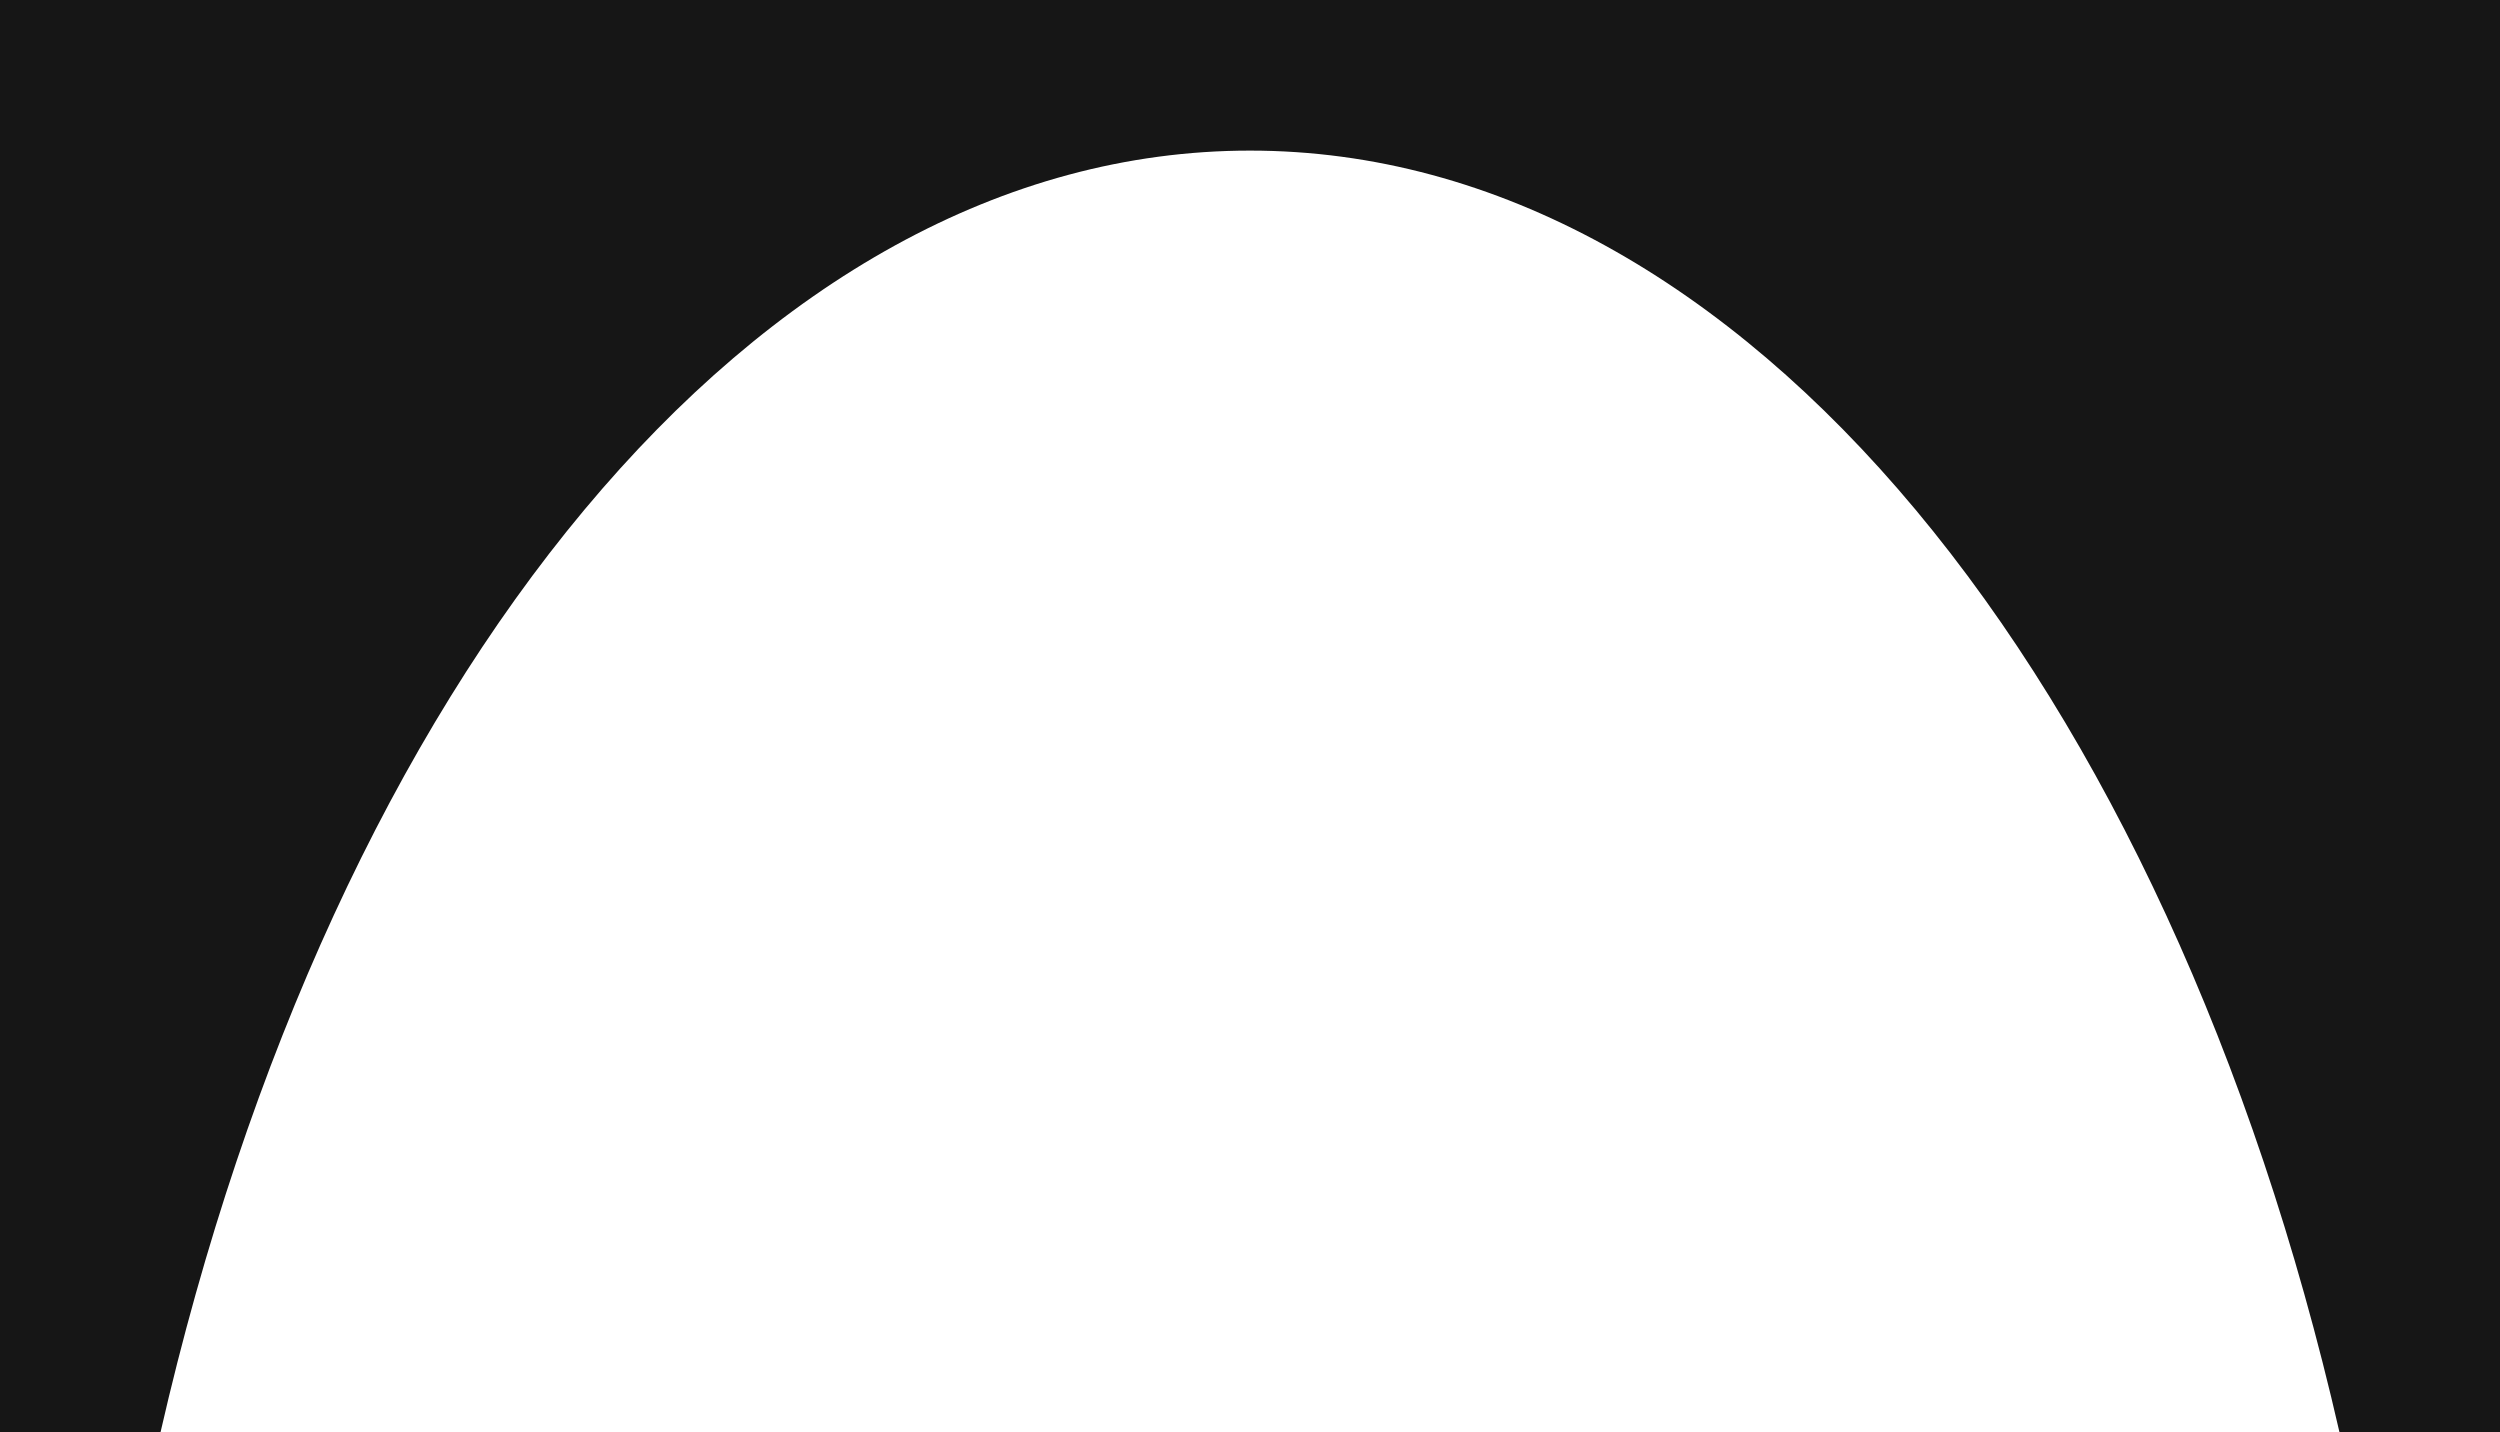 <?xml version="1.0" encoding="UTF-8"?> <svg xmlns="http://www.w3.org/2000/svg" width="1660" height="951" viewBox="0 0 1660 951" fill="none"><path d="M1660 951H1553.41C1439.23 452.489 1158.37 100 830 100C501.626 100 220.768 452.489 106.587 951H0V0H1660V951Z" fill="#161616"></path></svg> 